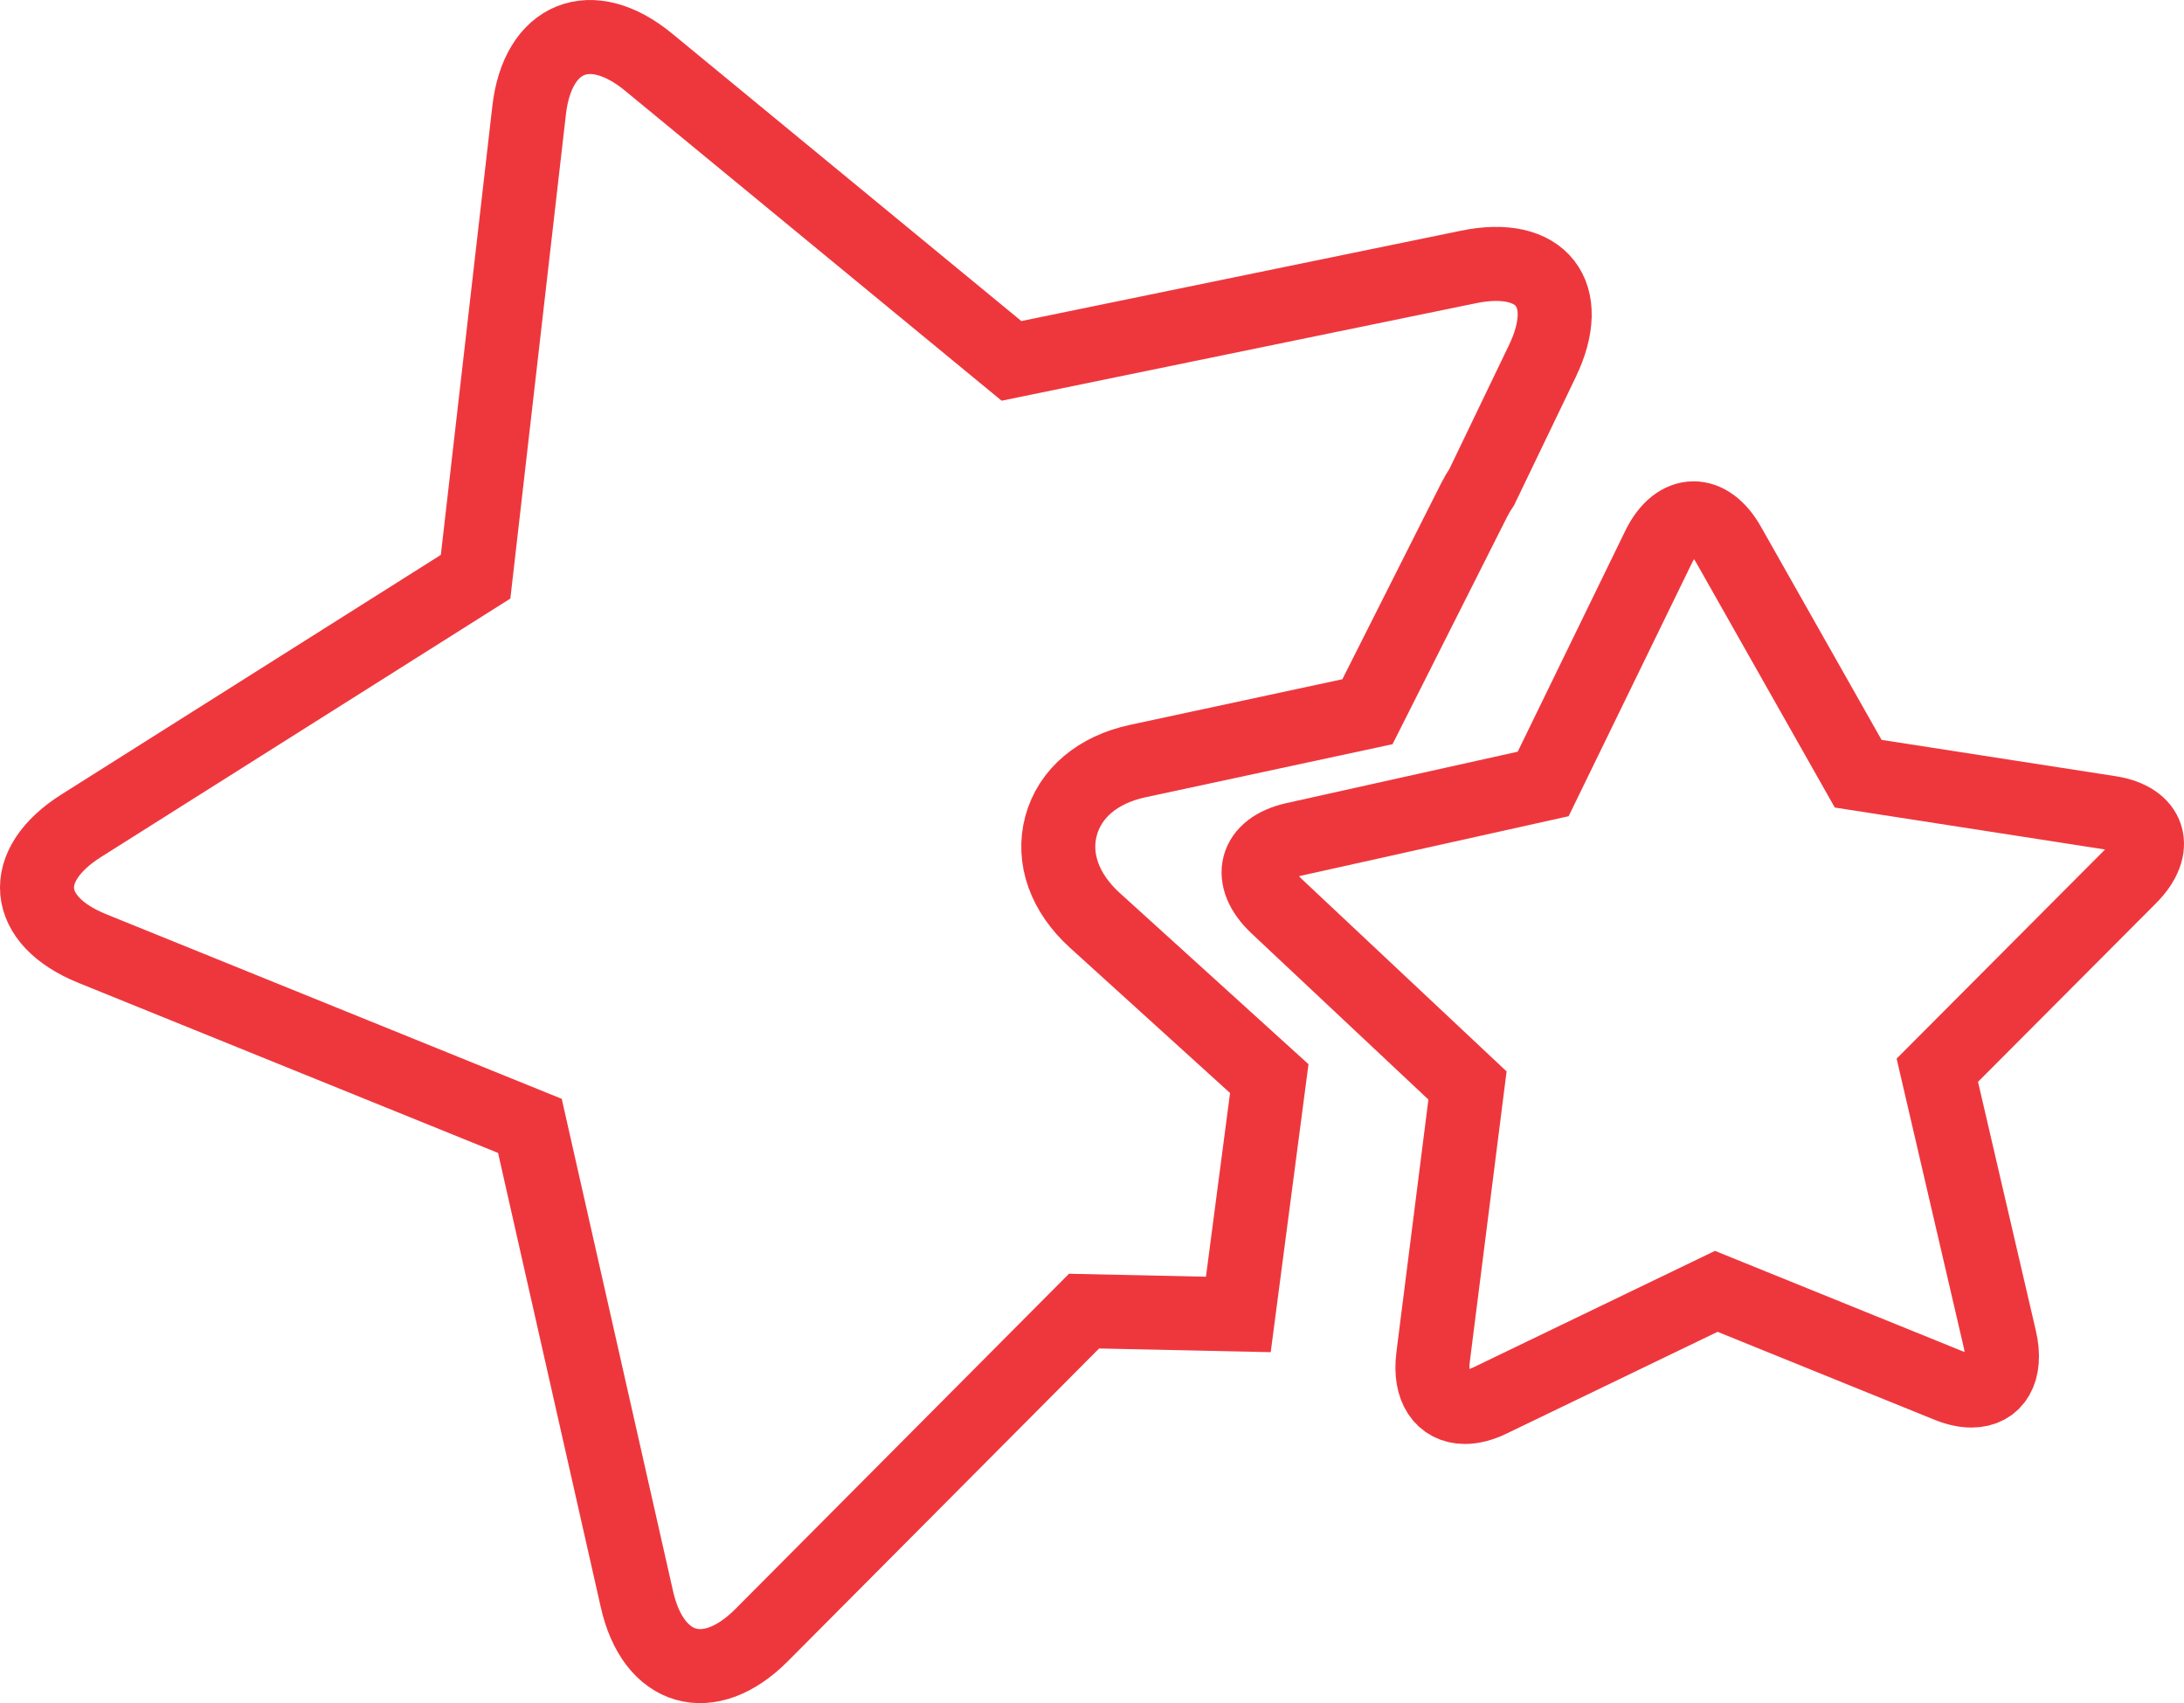 <?xml version="1.0" encoding="UTF-8"?> <svg xmlns="http://www.w3.org/2000/svg" xmlns:xlink="http://www.w3.org/1999/xlink" width="59px" height="46px" viewBox="0 0 59 46"><!-- Generator: Sketch 53 (72520) - https://sketchapp.com --><title>Narocilo</title><desc>Created with Sketch.</desc><g id="2-Category-page---SINK" stroke="none" stroke-width="1" fill="none" fill-rule="evenodd"><g id="1.0--Category-page---Tvoji-trenutki" transform="translate(-929, -1390)" stroke="#EE373D" stroke-width="2"><g id="Narocilo" transform="translate(930, 1391)"><path d="M16.206,42.192 C16.649,44.153 18.159,44.586 19.578,43.16 L28.285,34.412 L32.453,34.502 L33.289,28.132 L28.575,23.856 C27.759,23.115 27.427,22.185 27.664,21.305 C27.902,20.425 28.656,19.787 29.735,19.556 L35.941,18.223 L38.819,12.514 C38.885,12.384 38.957,12.262 39.033,12.147 L40.665,8.756 C41.538,6.944 40.646,5.805 38.673,6.21 L26.325,8.747 L16.522,0.679 C14.968,-0.6 13.523,-0.018 13.294,1.979 L11.848,14.577 L1.195,21.302 C-0.508,22.377 -0.375,23.861 1.491,24.618 L13.315,29.409 L16.206,42.192 Z" id="Path"></path><path d="M55.997,20.952 L49.198,19.897 L45.7,13.717 C45.43,13.238 45.088,13 44.752,13 C44.401,13 44.055,13.26 43.803,13.779 L40.688,20.174 L39.122,20.522 L33.967,21.668 C32.893,21.906 32.682,22.719 33.494,23.482 L38.644,28.318 L37.752,35.355 L37.715,35.653 C37.608,36.495 37.968,37 38.573,37 C38.777,37 39.008,36.943 39.259,36.822 L42.1,35.452 L45.365,33.878 L46.369,34.285 L51.637,36.42 C51.866,36.513 52.075,36.557 52.258,36.557 C52.894,36.557 53.223,36.029 53.025,35.172 L51.336,27.906 L56.537,22.689 C57.325,21.898 57.083,21.12 55.997,20.952 Z" id="Path"></path></g></g></g></svg> 